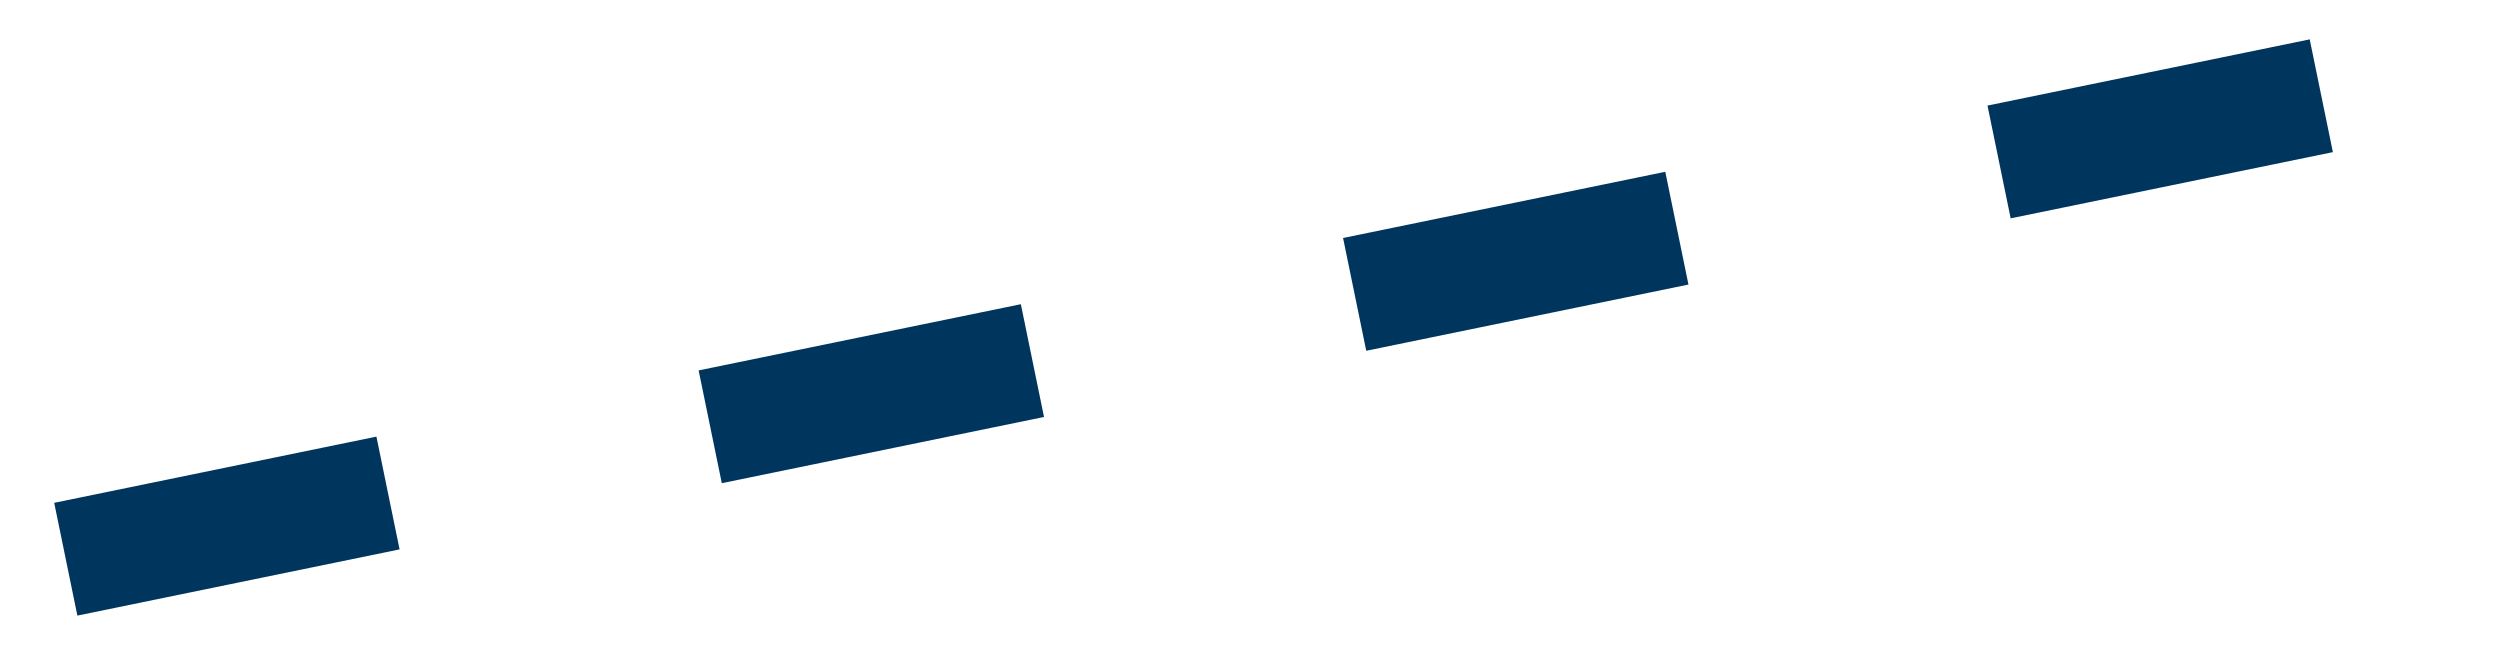 <svg width="38" height="10" viewBox="0 0 38 10" fill="none" xmlns="http://www.w3.org/2000/svg">
<style>
      .line-animation {
        fill: none;
        stroke: #00355d;
        fill-rule: evenodd;
        stroke-dashoffset: -1000;
                animation: dash 50s infinite linear;
      }
      @keyframes dash {
                to {
                    stroke-dashoffset: 0;
                }
            }
    </style>
<path class="line-animation" d="M1 8.5L37.5 1" stroke="black" stroke-width="1.75" stroke-dasharray="5 5"/>
</svg>
